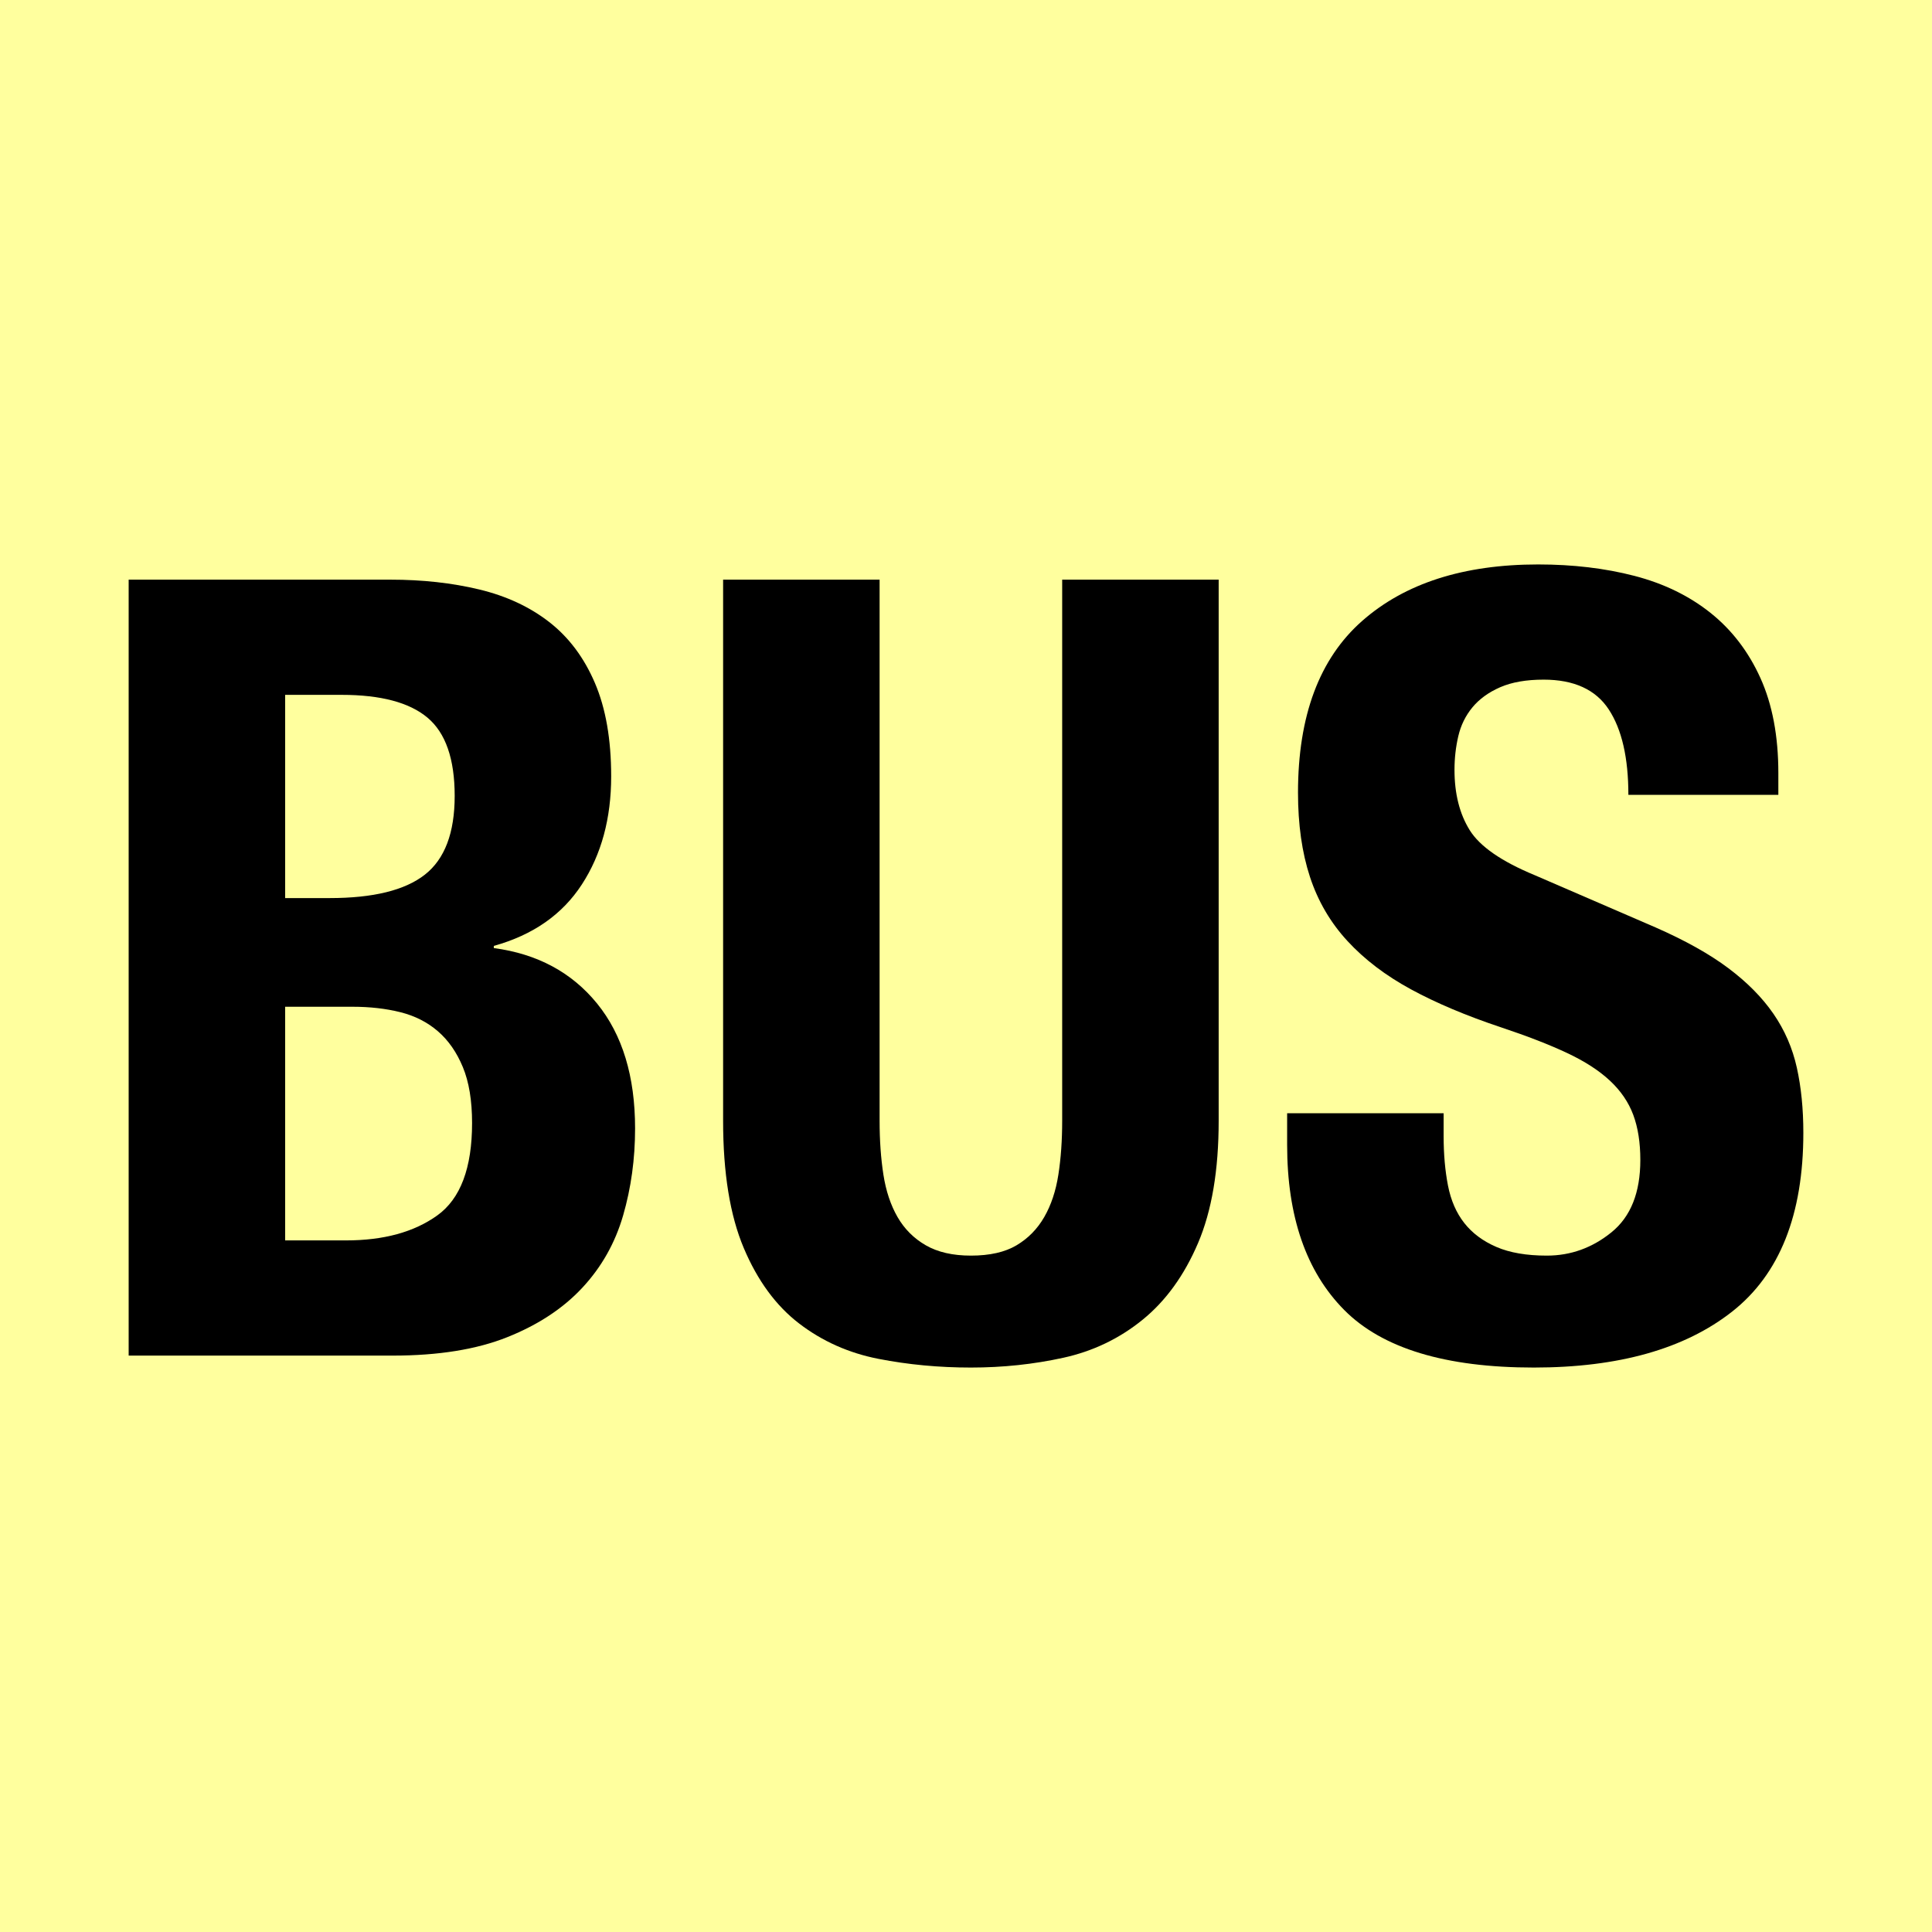 <?xml version="1.0" encoding="UTF-8"?><svg xmlns="http://www.w3.org/2000/svg" fill-rule="evenodd" stroke-linejoin="round" stroke-miterlimit="2" viewBox="0 0 256 256" version="1.2" baseProfile="tiny-ps"><title>bustimes.org</title><path d="m0 0h256v256h-256z" fill="#ffff9e"></path><g fill-rule="nonzero"><path d="m37.784 164.36v-30.96h8.928c2.304 0 4.416.24 6.336.72s3.576 1.32 4.968 2.52 2.496 2.784 3.312 4.752 1.224 4.44 1.224 7.416c0 5.952-1.536 10.032-4.608 12.24s-7.104 3.312-12.096 3.312zm0-45.36v-26.928h7.488c5.184 0 8.976 1.008 11.376 3.024s3.6 5.472 3.6 10.368-1.32 8.376-3.96 10.44-6.84 3.096-12.6 3.096zm-20.736-42.192v102.816h34.992c6.048 0 11.112-.816 15.192-2.448s7.392-3.816 9.936-6.552 4.344-5.928 5.4-9.576 1.584-7.488 1.584-11.52c0-6.912-1.68-12.432-5.04-16.56s-7.92-6.576-13.68-7.344v-.288c5.184-1.44 9.072-4.152 11.664-8.136s3.888-8.76 3.888-14.328c0-4.896-.72-9.024-2.16-12.384s-3.456-6.048-6.048-8.064-5.688-3.456-9.288-4.32-7.512-1.296-11.736-1.296h-34.704z"></path><path d="m116.552 76.808h-20.736v71.712c0 6.912.912 12.528 2.736 16.848s4.272 7.656 7.344 10.008 6.576 3.912 10.512 4.68 8.016 1.152 12.24 1.152 8.304-.432 12.24-1.296 7.44-2.544 10.512-5.04 5.52-5.88 7.344-10.152 2.736-9.672 2.736-16.2v-71.712h-20.736v71.712c0 2.592-.168 4.968-.504 7.128s-.96 4.032-1.872 5.616-2.136 2.832-3.672 3.744-3.552 1.368-6.048 1.368c-2.4 0-4.392-.456-5.976-1.368s-2.832-2.16-3.744-3.744-1.536-3.456-1.872-5.616-.504-4.536-.504-7.128z"></path><path d="m191.288 147.512h-20.736v4.176c0 9.504 2.52 16.8 7.56 21.888s13.416 7.632 25.128 7.632c11.232 0 19.992-2.472 26.28-7.416s9.432-12.84 9.432-23.688c0-3.168-.288-6.048-.864-8.64s-1.608-4.968-3.096-7.128-3.48-4.176-5.976-6.048-5.712-3.672-9.648-5.4l-15.984-6.912c-4.416-1.824-7.296-3.816-8.64-5.976s-2.016-4.824-2.016-7.992c0-1.536.168-3.024.504-4.464s.96-2.712 1.872-3.816 2.136-1.992 3.672-2.664 3.456-1.008 5.76-1.008c4.032 0 6.912 1.32 8.64 3.96s2.592 6.408 2.592 11.304h19.872v-2.88c0-4.896-.792-9.096-2.376-12.6s-3.792-6.384-6.624-8.64-6.192-3.888-10.08-4.896-8.136-1.512-12.744-1.512c-9.888 0-17.664 2.496-23.328 7.488s-8.496 12.576-8.496 22.752c0 4.224.528 7.944 1.584 11.16s2.712 6.048 4.968 8.496 5.064 4.584 8.424 6.408 7.344 3.504 11.952 5.04c3.456 1.152 6.36 2.28 8.712 3.384s4.248 2.328 5.688 3.672 2.472 2.856 3.096 4.536.936 3.672.936 5.976c0 4.32-1.272 7.512-3.816 9.576s-5.4 3.096-8.568 3.096c-2.688 0-4.92-.384-6.696-1.152s-3.192-1.824-4.248-3.168-1.776-3-2.16-4.968-.576-4.152-.576-6.552z"></path></g></svg>
